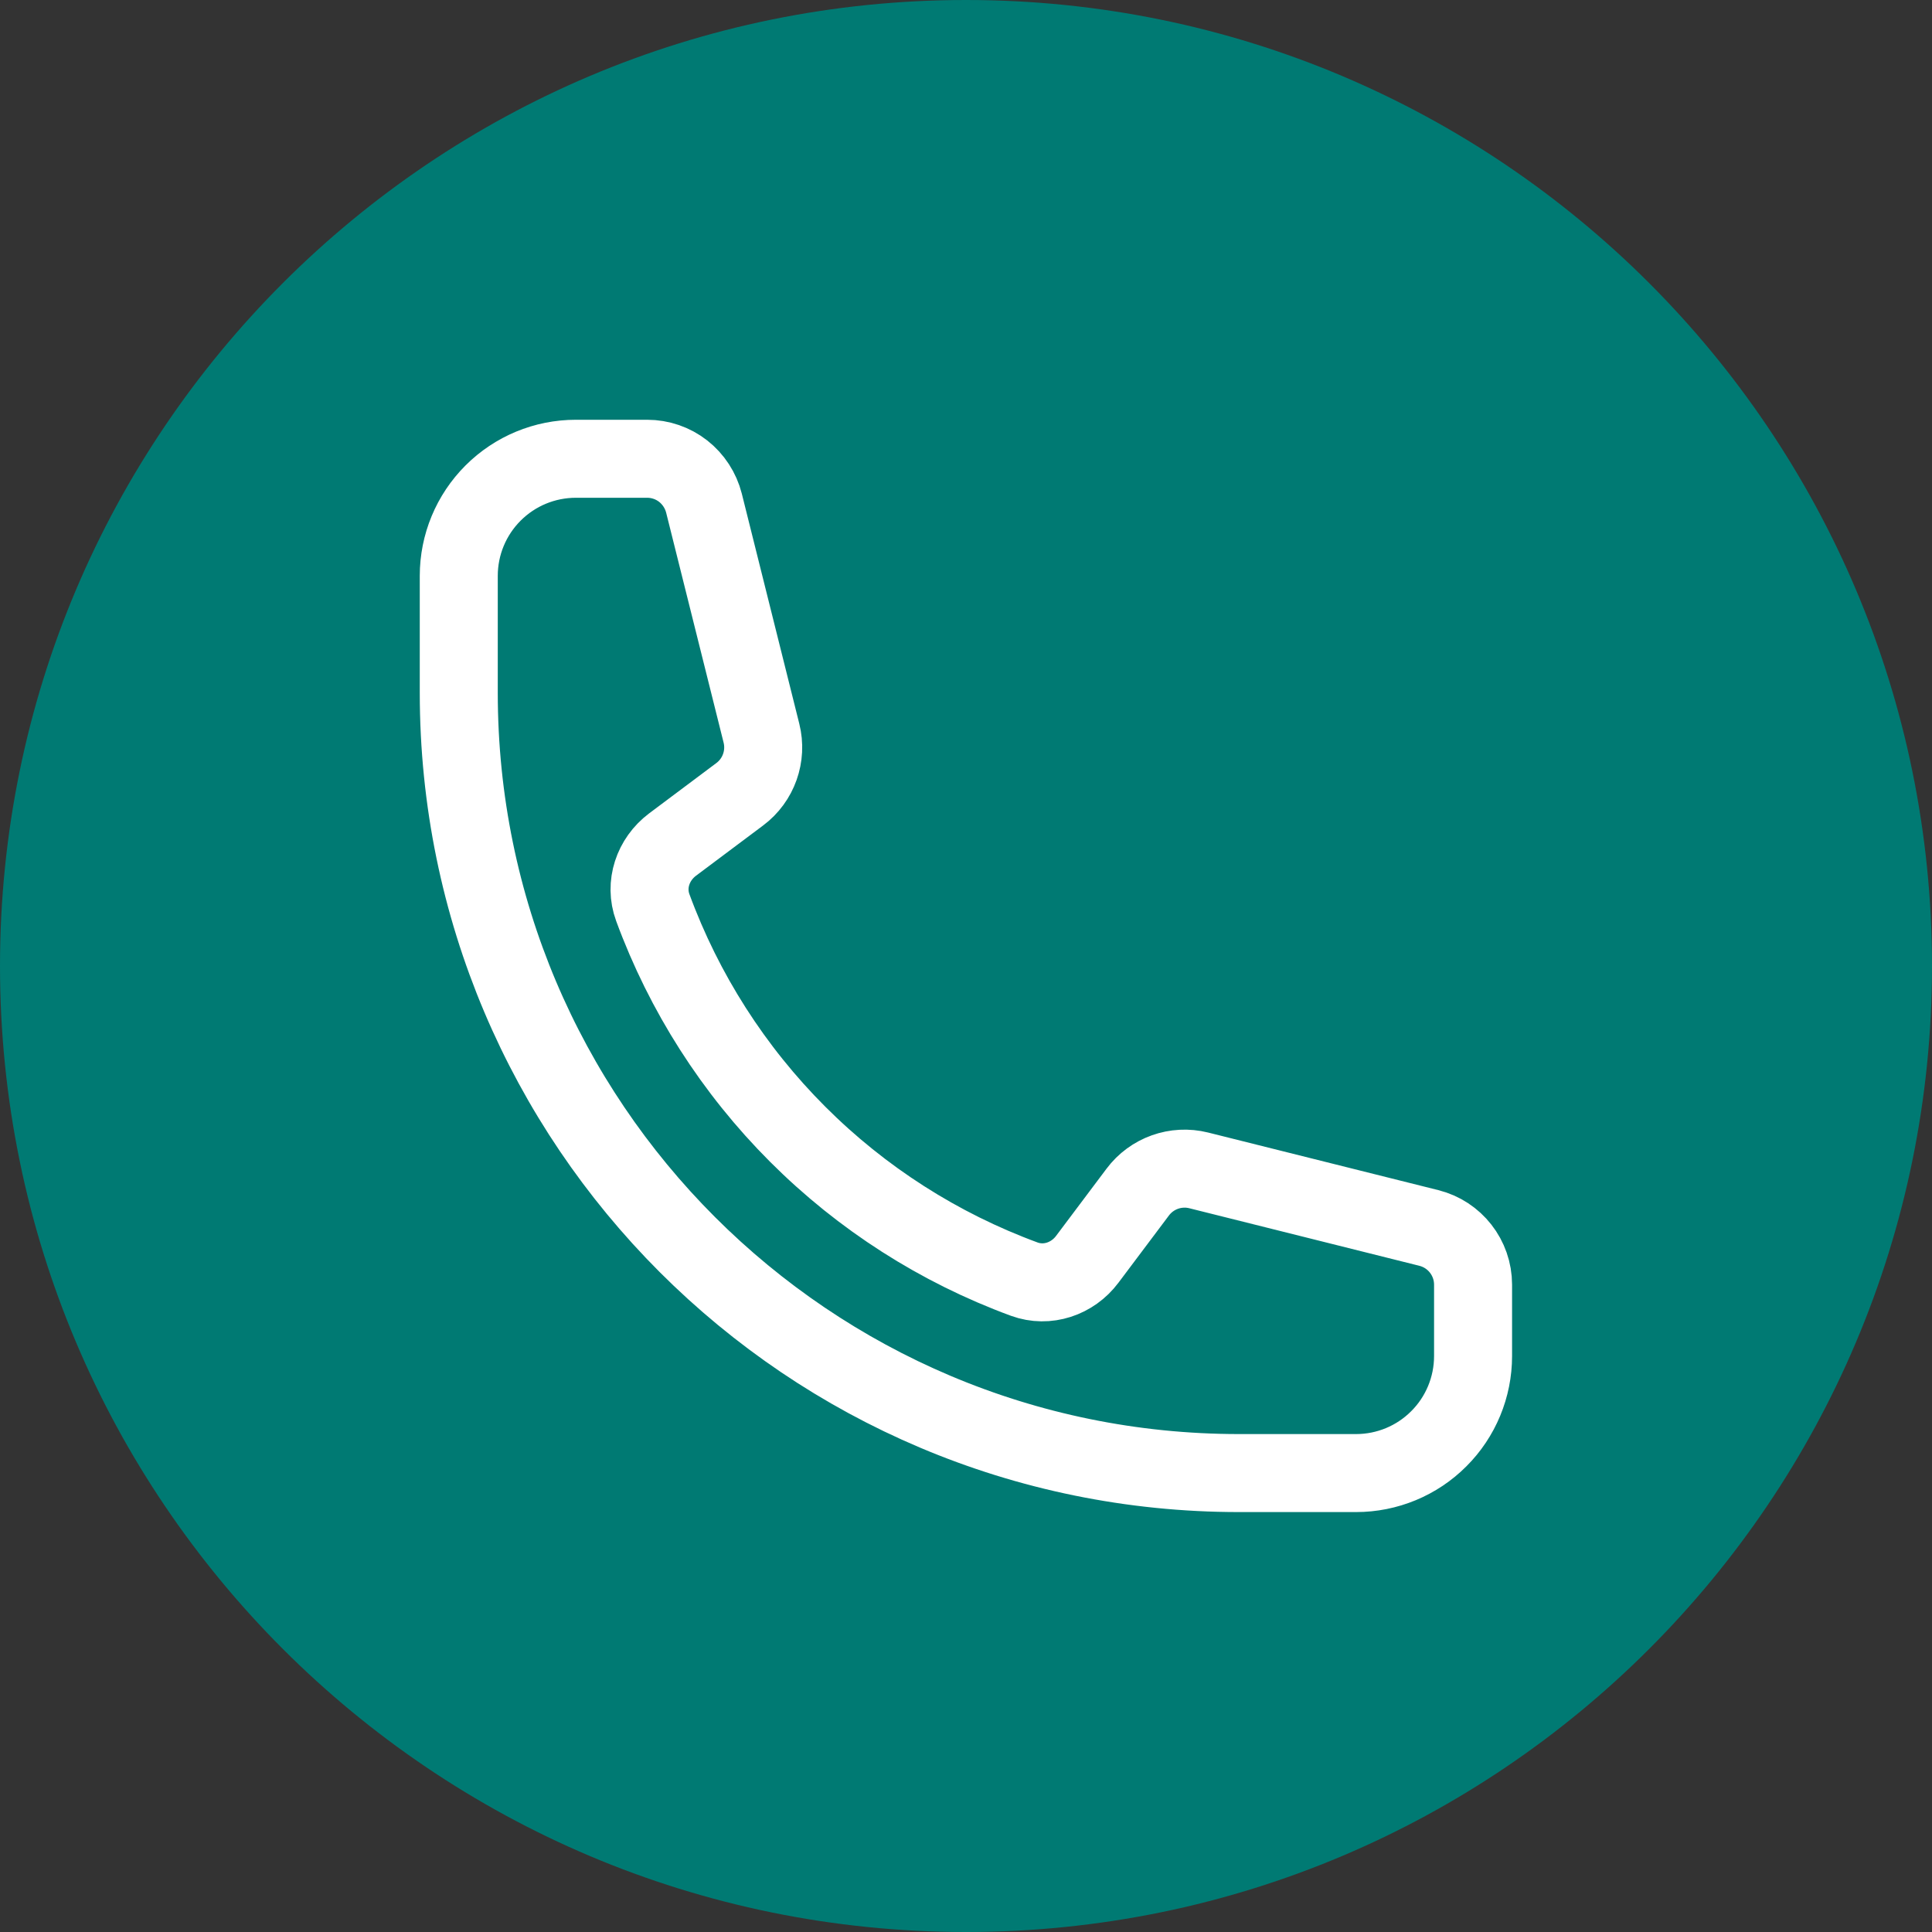 <svg xmlns="http://www.w3.org/2000/svg" fill="none" viewBox="0 0 24 24" height="24" width="24">
<rect x="0" y="0" width="24" height="24" fill="#333333" stroke="none"/>
<path fill="#007A73" d="M0 12C0 5.373 5.373 0 12 0C18.627 0 24 5.373 24 12C24 18.627 18.627 24 12 24C5.373 24 0 18.627 0 12Z"></path>
<path stroke-linejoin="round" stroke-linecap="round" stroke-width="0.969" stroke="white" d="M5.699 8.607C5.699 13.96 10.039 18.299 15.392 18.299H16.845C17.231 18.299 17.601 18.146 17.873 17.873C18.146 17.601 18.299 17.231 18.299 16.845V15.959C18.299 15.625 18.072 15.335 17.749 15.254L14.891 14.539C14.607 14.468 14.308 14.575 14.133 14.809L13.506 15.644C13.324 15.887 13.009 15.994 12.724 15.89C11.666 15.501 10.706 14.887 9.909 14.09C9.112 13.293 8.498 12.332 8.109 11.274C8.004 10.989 8.111 10.675 8.354 10.492L9.19 9.866C9.424 9.691 9.53 9.391 9.459 9.108L8.745 6.25C8.705 6.093 8.614 5.953 8.487 5.853C8.359 5.753 8.202 5.699 8.04 5.699H7.153C6.767 5.699 6.398 5.852 6.125 6.125C5.852 6.398 5.699 6.767 5.699 7.153V8.607Z"></path>
</svg>
